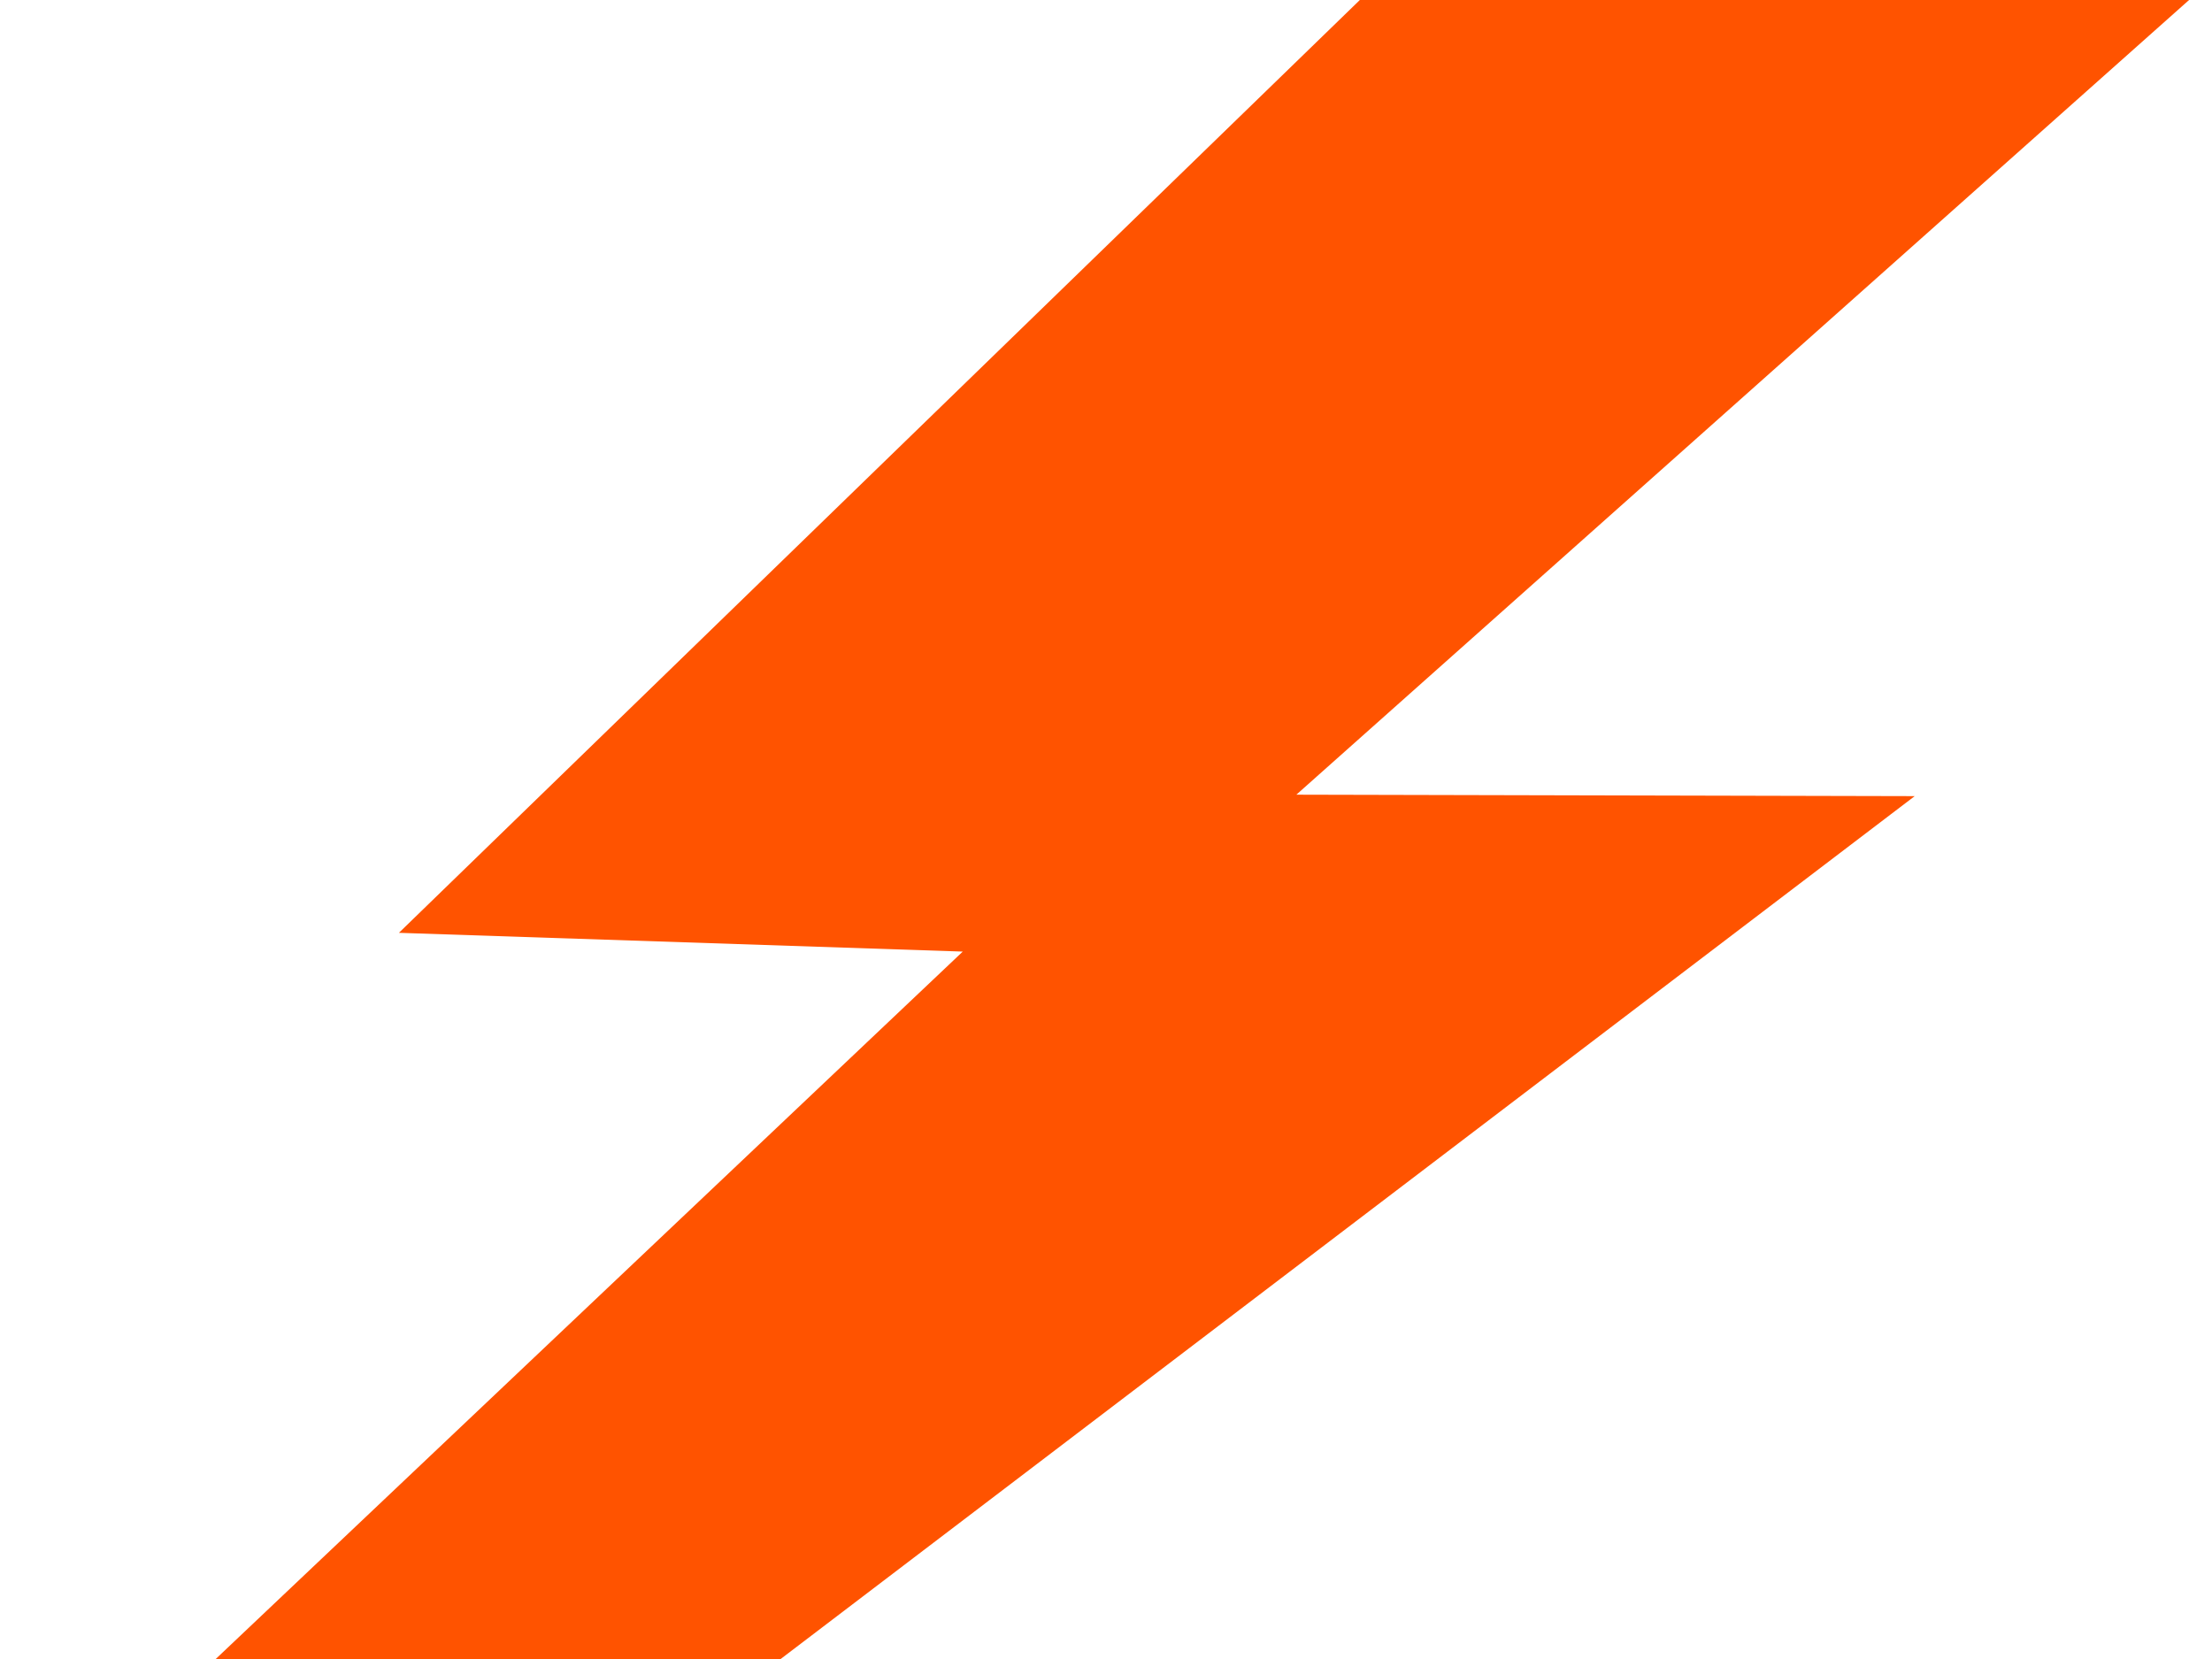<?xml version="1.0"?><svg width="640" height="480" xmlns="http://www.w3.org/2000/svg">
 <title>Orange Bolt</title>
 <g>
  <title>Layer 1</title>
  <path d="m418.069,-23.904l-302.651,293.798l163.138,5.428l-258.845,245.117l109.635,1.949l-181.663,191.232l438.949,-233.261l-163.396,1.642l330.747,-251.655l-178.907,-0.42l293.951,-261.672l-250.957,7.843z" id="path4828" stroke-width="0" stroke="#ff0000" fill-rule="evenodd" fill="#ff5300"/>
 </g>
</svg>